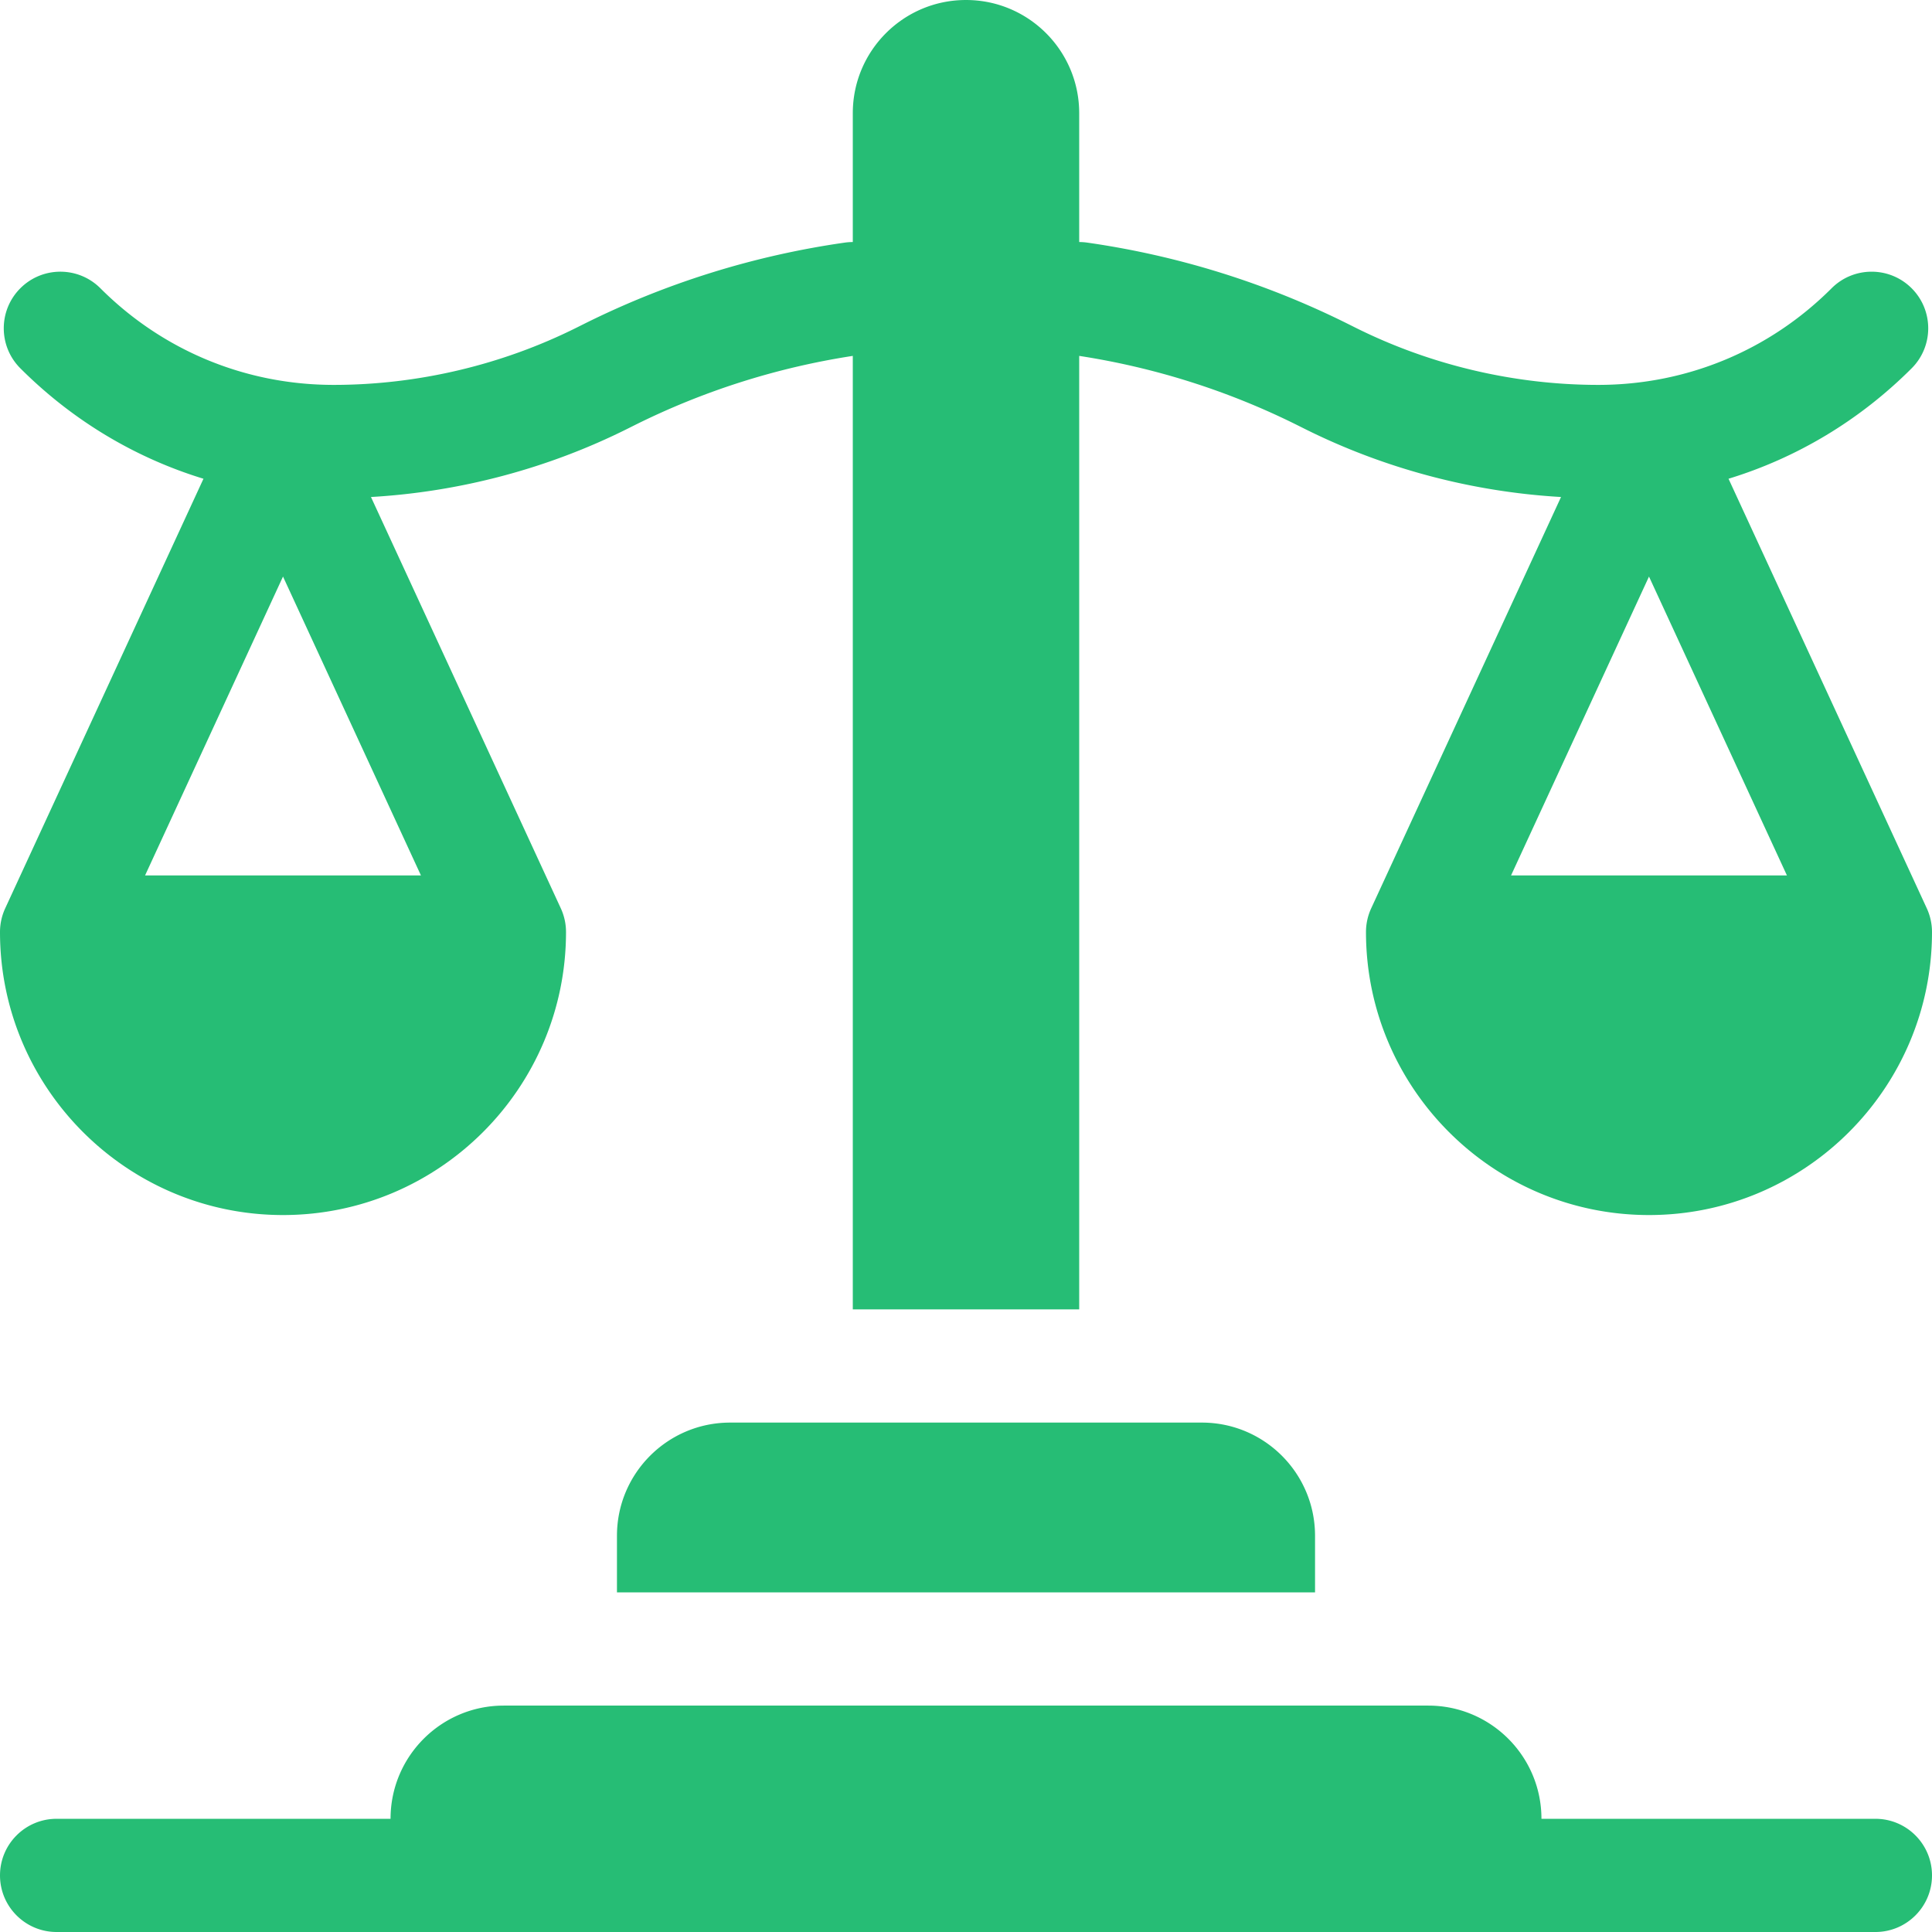 <svg xmlns="http://www.w3.org/2000/svg" version="1.1" xmlns:xlink="http://www.w3.org/1999/xlink" width="512" height="512" x="0" y="0" viewBox="0 0 512 512" style="enable-background:new 0 0 512 512" xml:space="preserve" class=""><g><path d="M0 247c0 41.355 33.645 75 75 75s75-33.645 75-75c0-2.171-.471-4.315-1.381-6.286L98.311 131.712c23.571-1.358 46.895-7.544 68.002-18.099l1.674-.836A196.377 196.377 0 0 1 226 94.316V347h60V94.316a196.428 196.428 0 0 1 58.012 18.46l1.673.836c21.11 10.555 44.434 16.741 68.005 18.1l-50.309 109.002A14.994 14.994 0 0 0 362 247c0 41.355 33.645 75 75 75s75-33.645 75-75c0-2.171-.471-4.315-1.381-6.286l-52.542-113.842c18.131-5.546 34.743-15.479 48.53-29.266 5.857-5.857 5.857-15.355 0-21.213-5.857-5.857-15.355-5.857-21.213 0C468.881 92.906 446.926 102 423.574 102c-22.265 0-44.559-5.263-64.471-15.22l-1.673-.837a226.429 226.429 0 0 0-69.305-21.648 14.961 14.961 0 0 0-2.125-.151V30c0-16.569-13.431-30-30-30-16.569 0-30 13.431-30 30v34.144c-.711 0-1.421.051-2.125.151a226.381 226.381 0 0 0-69.303 21.648l-1.674.837C132.985 96.737 110.691 102 88.426 102c-23.353 0-45.307-9.094-61.82-25.606-5.857-5.857-15.355-5.857-21.213 0-5.858 5.857-5.858 15.355 0 21.213 13.787 13.787 30.399 23.72 48.53 29.266L1.381 240.714A14.994 14.994 0 0 0 0 247zm400.444-15L437 152.795 473.556 232zM75 152.795 111.556 232H38.444zM497 482h-88.5c0-16.569-13.431-30-30-30h-245c-16.569 0-30 13.431-30 30H15c-8.284 0-15 6.716-15 15s6.716 15 15 15h482c8.284 0 15-6.716 15-15s-6.716-15-15-15zM318.5 377h-125c-16.569 0-30 13.431-30 30v15h185v-15c0-16.569-13.431-30-30-30z" fill="#26bd75" opacity="1" data-original="#000000" class=""></path></g></svg>
